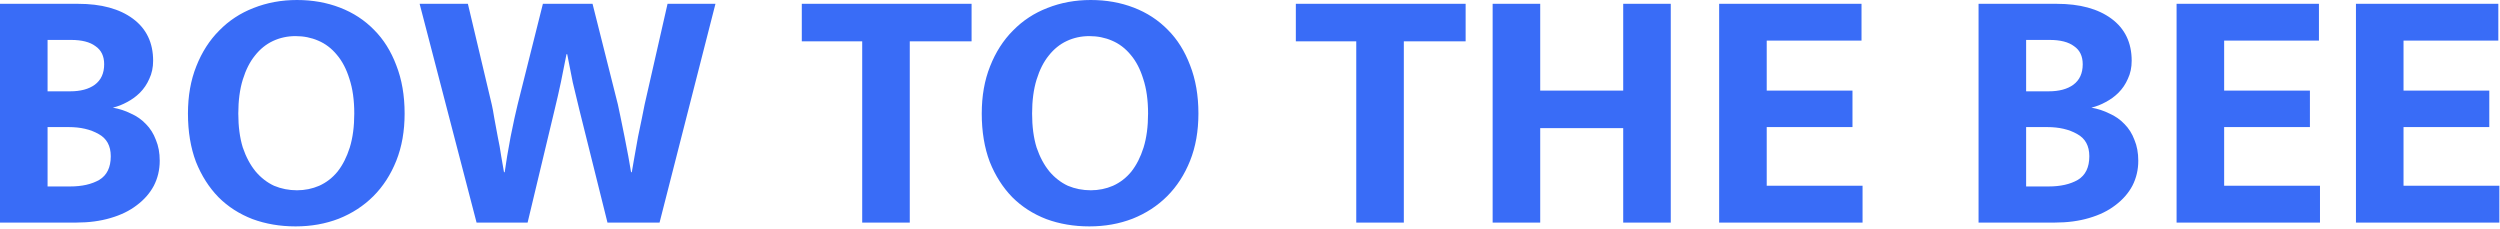 <svg xmlns="http://www.w3.org/2000/svg" width="360" height="33" viewBox="0 0 360 33" fill="none"><path opacity="0.8" d="M11.25 0.55C14.583 0.55 17.216 1.267 19.15 2.7C21.083 4.133 22.05 6.15 22.05 8.75C22.05 9.717 21.866 10.583 21.5 11.35C21.166 12.117 20.716 12.783 20.15 13.35C19.616 13.883 19 14.333 18.3 14.7C17.633 15.067 16.95 15.333 16.25 15.5C17.183 15.667 18.05 15.95 18.85 16.35C19.683 16.717 20.4 17.217 21 17.85C21.633 18.483 22.116 19.25 22.45 20.15C22.817 21.017 23 22.017 23 23.15C23 24.45 22.716 25.65 22.15 26.75C21.583 27.817 20.767 28.75 19.7 29.55C18.666 30.35 17.4 30.967 15.9 31.4C14.433 31.833 12.8 32.05 11 32.05H-0V0.55H11.25ZM6.85 13.15H10.1C11.6 13.15 12.783 12.833 13.65 12.2C14.55 11.533 15 10.55 15 9.25C15 8.083 14.583 7.217 13.75 6.65C12.95 6.05 11.783 5.75 10.25 5.75H6.85V13.15ZM6.85 26.85H10.1C11.8 26.85 13.2 26.533 14.3 25.9C15.4 25.233 15.95 24.1 15.95 22.5C15.95 21 15.367 19.933 14.2 19.3C13.033 18.633 11.6 18.3 9.9 18.3H6.85V26.85ZM42.765 4.72069e-05C44.999 4.72069e-05 47.065 0.367 48.965 1.1C50.865 1.833 52.499 2.9 53.865 4.3C55.232 5.667 56.299 7.367 57.065 9.4C57.865 11.433 58.265 13.75 58.265 16.35C58.265 18.883 57.865 21.15 57.065 23.15C56.265 25.15 55.165 26.85 53.765 28.25C52.365 29.65 50.699 30.733 48.765 31.5C46.865 32.233 44.799 32.6 42.565 32.6C40.332 32.6 38.265 32.25 36.365 31.55C34.465 30.817 32.832 29.767 31.465 28.4C30.099 27 29.015 25.3 28.215 23.3C27.449 21.267 27.065 18.95 27.065 16.35C27.065 13.817 27.465 11.55 28.265 9.55C29.065 7.517 30.165 5.8 31.565 4.4C32.965 2.967 34.615 1.883 36.515 1.15C38.449 0.383 40.532 4.72069e-05 42.765 4.72069e-05ZM34.315 16.35C34.315 18.217 34.532 19.85 34.965 21.25C35.432 22.617 36.049 23.767 36.815 24.7C37.582 25.6 38.465 26.283 39.465 26.75C40.499 27.183 41.599 27.4 42.765 27.4C43.899 27.4 44.965 27.183 45.965 26.75C46.999 26.283 47.882 25.6 48.615 24.7C49.349 23.767 49.932 22.617 50.365 21.25C50.799 19.85 51.015 18.217 51.015 16.35C51.015 14.417 50.782 12.75 50.315 11.35C49.882 9.95 49.282 8.8 48.515 7.9C47.749 6.967 46.849 6.283 45.815 5.85C44.815 5.417 43.732 5.2 42.565 5.2C41.399 5.2 40.315 5.433 39.315 5.9C38.315 6.367 37.449 7.067 36.715 8C35.982 8.9 35.399 10.05 34.965 11.45C34.532 12.85 34.315 14.483 34.315 16.35ZM67.376 0.55L70.826 15.1C70.926 15.533 71.043 16.167 71.176 17C71.343 17.833 71.51 18.733 71.676 19.7C71.876 20.633 72.043 21.567 72.176 22.5C72.343 23.433 72.476 24.2 72.576 24.8H72.676C72.776 24.167 72.893 23.4 73.026 22.5C73.193 21.567 73.36 20.633 73.526 19.7C73.726 18.733 73.91 17.85 74.076 17.05C74.276 16.217 74.426 15.567 74.526 15.1L78.176 0.55H85.326L88.976 15.05C89.076 15.483 89.21 16.117 89.376 16.95C89.543 17.783 89.726 18.683 89.926 19.65C90.126 20.617 90.31 21.567 90.476 22.5C90.643 23.433 90.776 24.2 90.876 24.8H90.976C91.076 24.167 91.21 23.4 91.376 22.5C91.543 21.567 91.71 20.633 91.876 19.7C92.076 18.767 92.26 17.883 92.426 17.05C92.593 16.183 92.726 15.517 92.826 15.05L96.126 0.55H103.026L94.976 32.05H87.476L83.426 15.8C83.093 14.467 82.776 13.15 82.476 11.85C82.21 10.55 81.943 9.2 81.676 7.8H81.576C81.31 9.2 81.043 10.533 80.776 11.8C80.51 13.067 80.21 14.383 79.876 15.75L75.976 32.05H68.626L60.426 0.55H67.376ZM139.908 0.55V5.95H131.008V32.05H124.158V5.95H115.458V0.55H139.908ZM157.072 4.72069e-05C159.305 4.72069e-05 161.372 0.367 163.272 1.1C165.172 1.833 166.805 2.9 168.172 4.3C169.539 5.667 170.605 7.367 171.372 9.4C172.172 11.433 172.572 13.75 172.572 16.35C172.572 18.883 172.172 21.15 171.372 23.15C170.572 25.15 169.472 26.85 168.072 28.25C166.672 29.65 165.005 30.733 163.072 31.5C161.172 32.233 159.105 32.6 156.872 32.6C154.639 32.6 152.572 32.25 150.672 31.55C148.772 30.817 147.139 29.767 145.772 28.4C144.405 27 143.322 25.3 142.522 23.3C141.755 21.267 141.372 18.95 141.372 16.35C141.372 13.817 141.772 11.55 142.572 9.55C143.372 7.517 144.472 5.8 145.872 4.4C147.272 2.967 148.922 1.883 150.822 1.15C152.755 0.383 154.839 4.72069e-05 157.072 4.72069e-05ZM148.622 16.35C148.622 18.217 148.839 19.85 149.272 21.25C149.739 22.617 150.355 23.767 151.122 24.7C151.889 25.6 152.772 26.283 153.772 26.75C154.805 27.183 155.905 27.4 157.072 27.4C158.205 27.4 159.272 27.183 160.272 26.75C161.305 26.283 162.189 25.6 162.922 24.7C163.655 23.767 164.239 22.617 164.672 21.25C165.105 19.85 165.322 18.217 165.322 16.35C165.322 14.417 165.089 12.75 164.622 11.35C164.189 9.95 163.589 8.8 162.822 7.9C162.055 6.967 161.155 6.283 160.122 5.85C159.122 5.417 158.039 5.2 156.872 5.2C155.705 5.2 154.622 5.433 153.622 5.9C152.622 6.367 151.755 7.067 151.022 8C150.289 8.9 149.705 10.05 149.272 11.45C148.839 12.85 148.622 14.483 148.622 16.35ZM211.051 0.55V5.95H202.151V32.05H195.301V5.95H186.601V0.55H211.051ZM214.941 32.05V0.55H221.791V13.05H233.741V0.55H240.591V32.05H233.741V18.45H221.791V32.05H214.941ZM247.558 0.55H268.058V5.85H254.408V13.05H266.758V18.3H254.408V26.75H268.208V32.05H247.558V0.55ZM296.162 0.55C299.495 0.55 302.129 1.267 304.062 2.7C305.995 4.133 306.962 6.15 306.962 8.75C306.962 9.717 306.779 10.583 306.412 11.35C306.079 12.117 305.629 12.783 305.062 13.35C304.529 13.883 303.912 14.333 303.212 14.7C302.545 15.067 301.862 15.333 301.162 15.5C302.095 15.667 302.962 15.95 303.762 16.35C304.595 16.717 305.312 17.217 305.912 17.85C306.545 18.483 307.029 19.25 307.362 20.15C307.729 21.017 307.912 22.017 307.912 23.15C307.912 24.45 307.629 25.65 307.062 26.75C306.495 27.817 305.679 28.75 304.612 29.55C303.579 30.35 302.312 30.967 300.812 31.4C299.345 31.833 297.712 32.05 295.912 32.05H284.912V0.55H296.162ZM291.762 13.15H295.012C296.512 13.15 297.695 12.833 298.562 12.2C299.462 11.533 299.912 10.55 299.912 9.25C299.912 8.083 299.495 7.217 298.662 6.65C297.862 6.05 296.695 5.75 295.162 5.75H291.762V13.15ZM291.762 26.85H295.012C296.712 26.85 298.112 26.533 299.212 25.9C300.312 25.233 300.862 24.1 300.862 22.5C300.862 21 300.279 19.933 299.112 19.3C297.945 18.633 296.512 18.3 294.812 18.3H291.762V26.85ZM313.428 0.55H333.928V5.85H320.278V13.05H332.628V18.3H320.278V26.75H334.078V32.05H313.428V0.55ZM339.258 0.55H359.758V5.85H346.108V13.05H358.458V18.3H346.108V26.75H359.908V32.05H339.258V0.55Z" fill="#0847F5"></path></svg>